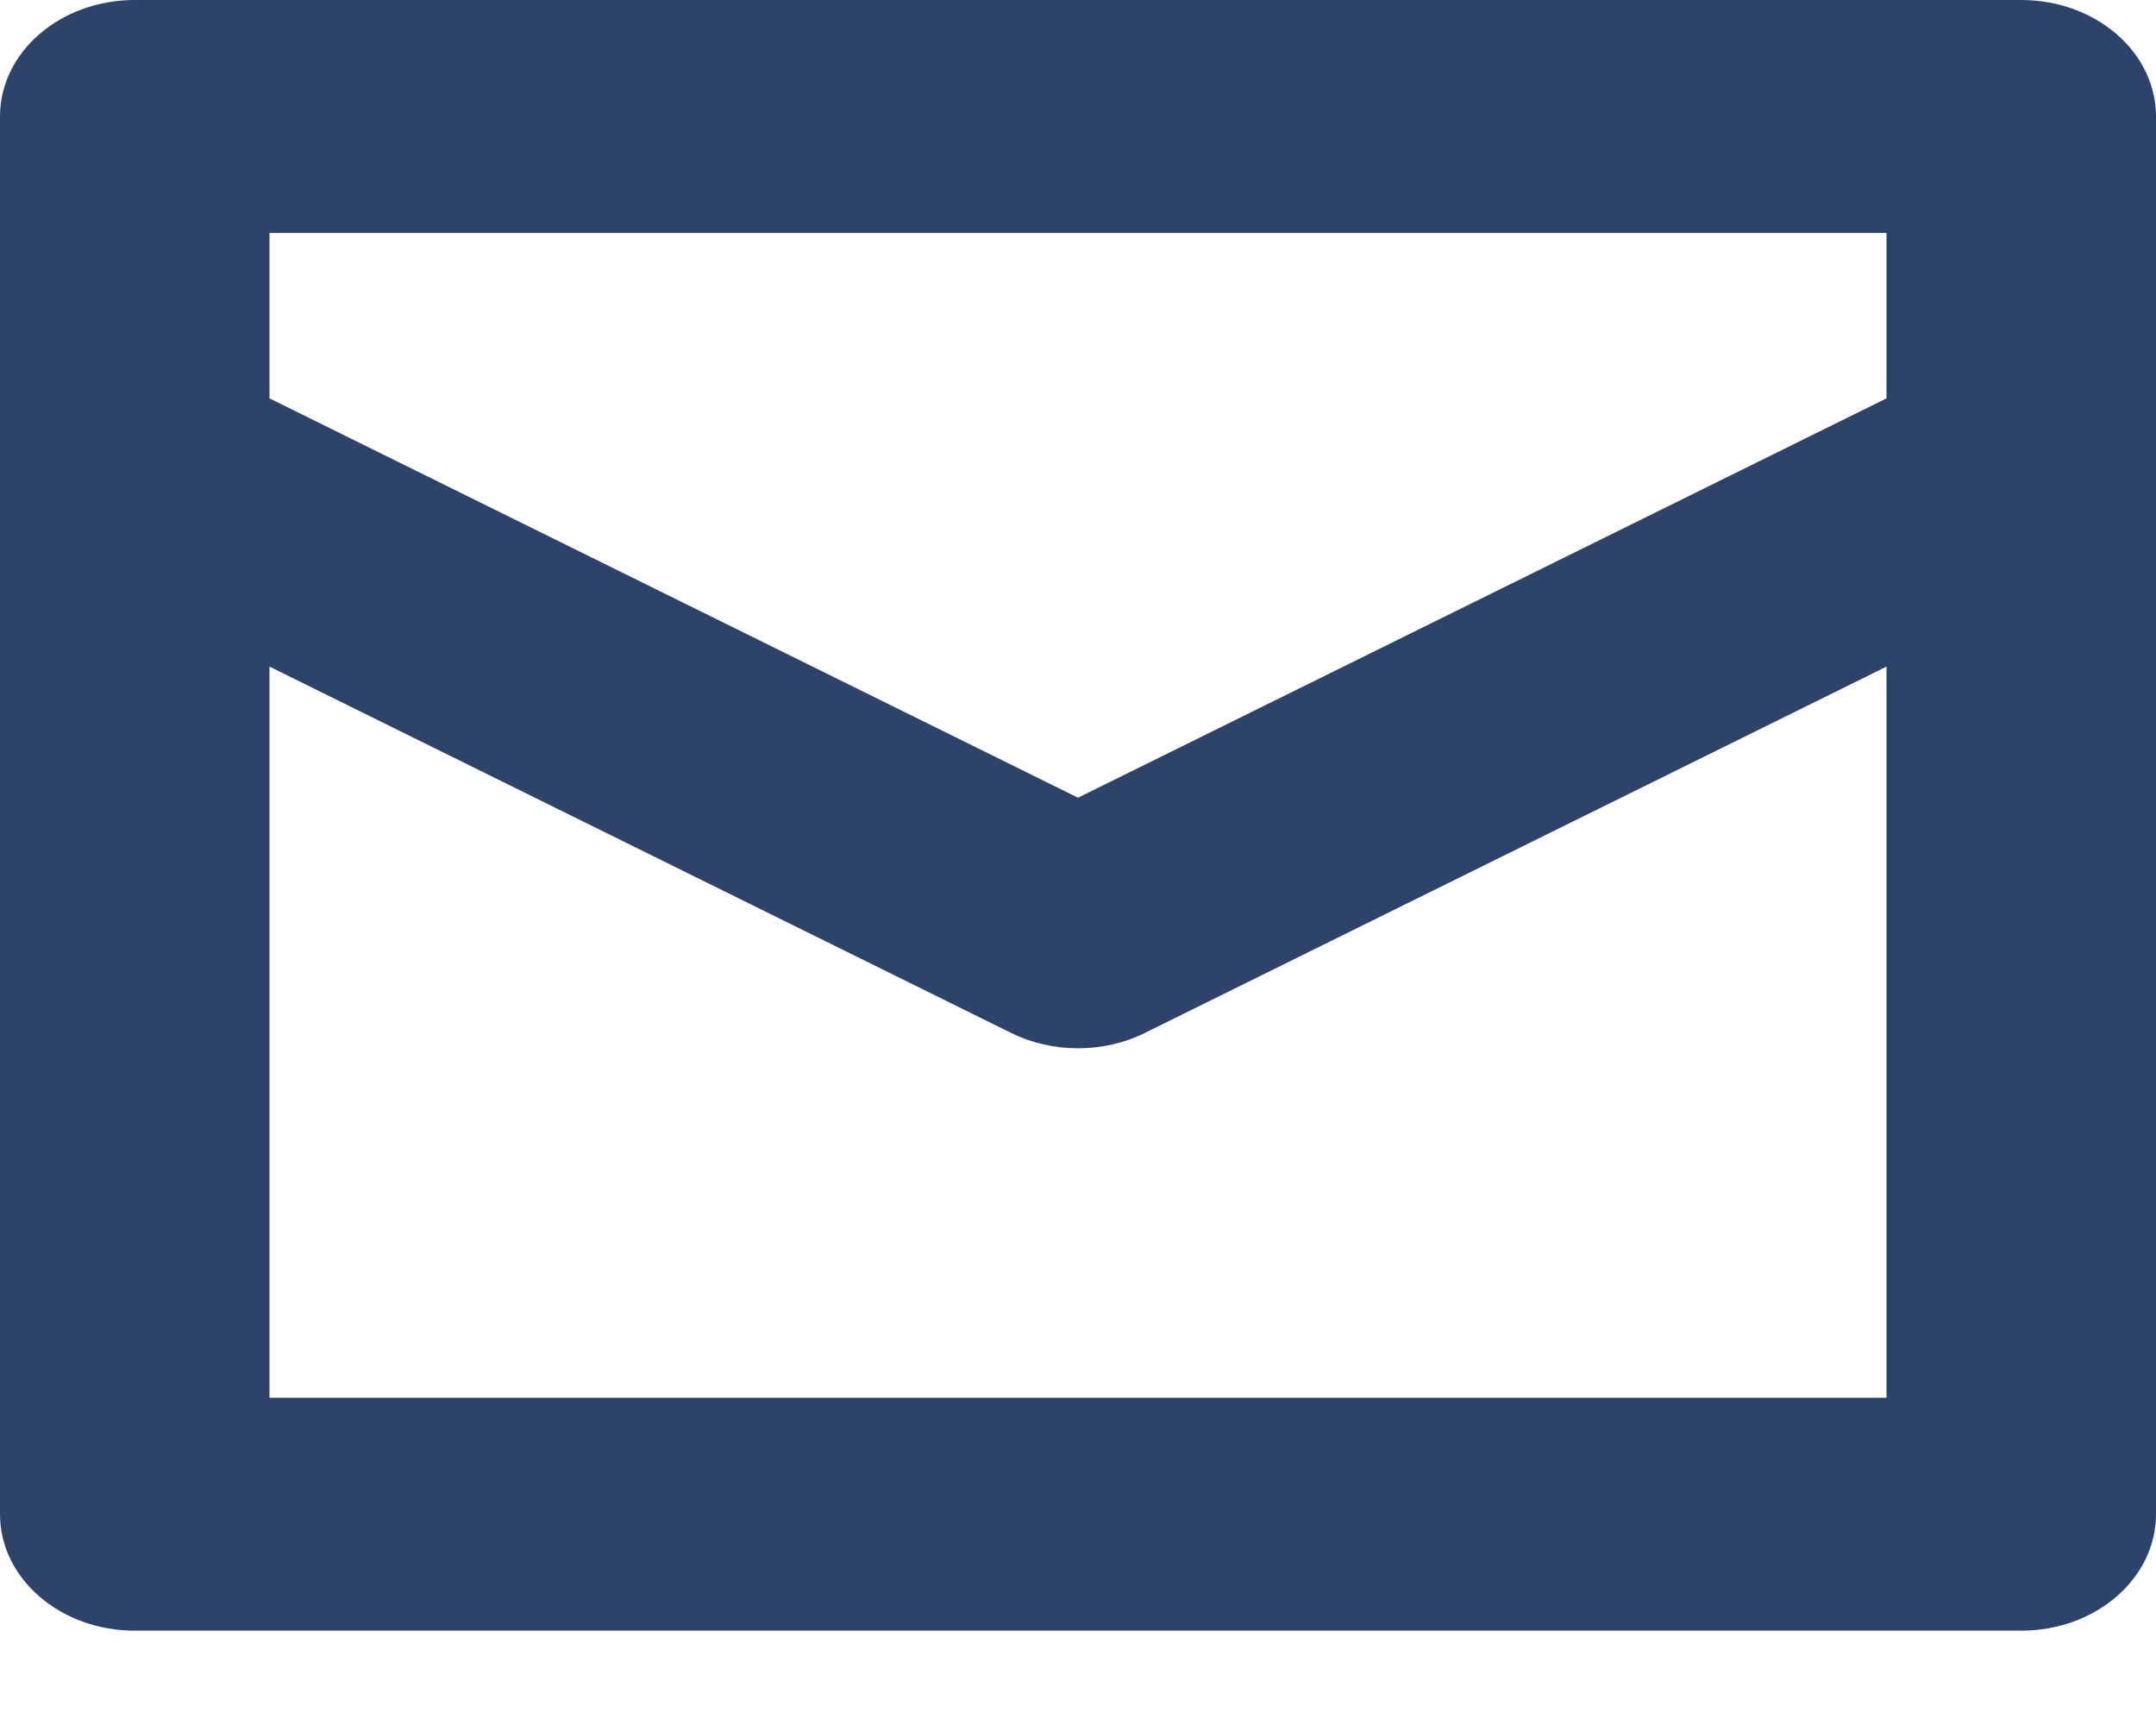 <?xml version="1.0" encoding="UTF-8"?>
<svg xmlns="http://www.w3.org/2000/svg" width="20" height="16" viewBox="0 0 20 16" fill="none">
  <path d="M18.75 0H1.25C0.56 0 0 0.483 0 1.08V14.045C0 14.642 0.56 15.125 1.25 15.125H18.75C19.44 15.125 20 14.642 20 14.045V1.08C20 0.483 19.44 0 18.75 0ZM17.5 12.964H2.5V6.183L9.38 9.581C9.765 9.771 10.236 9.771 10.62 9.581L17.5 6.183V12.964ZM17.5 3.695L10 7.399L2.5 3.695V2.161H17.5V3.695Z" fill="#2E4369"></path>
</svg>
